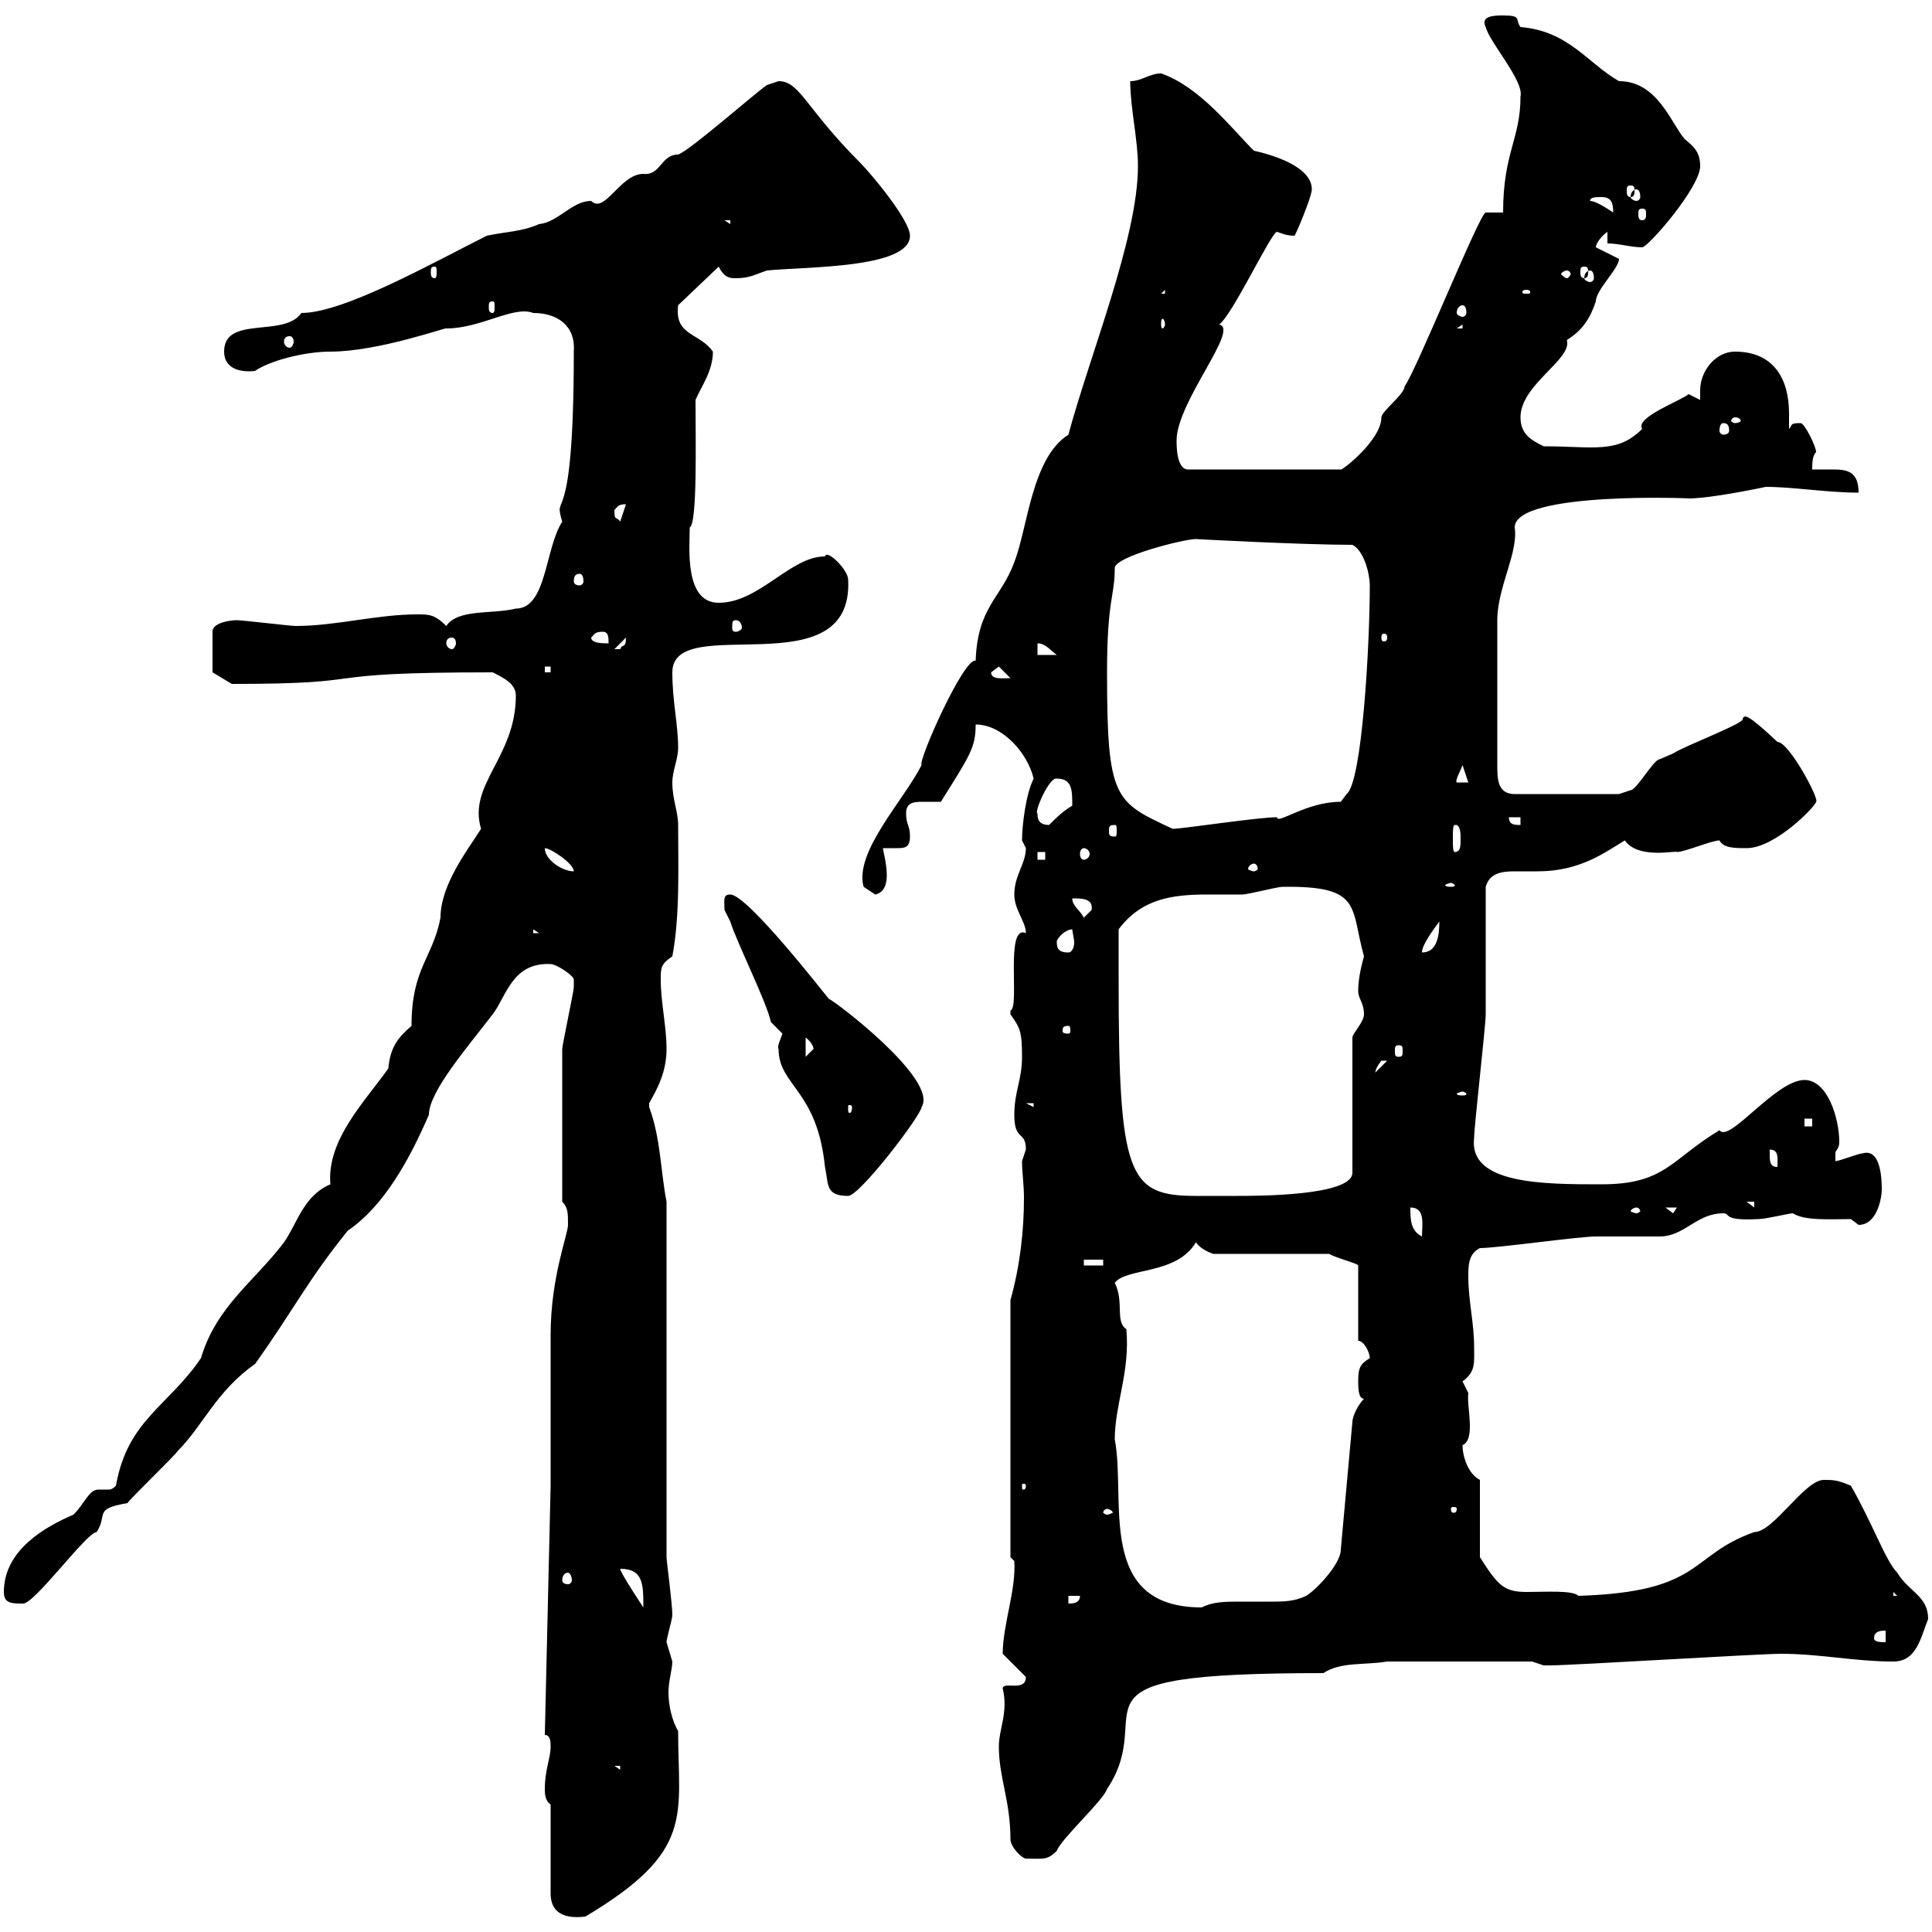 <svg xmlns="http://www.w3.org/2000/svg" xmlns:xlink="http://www.w3.org/1999/xlink" width="300" height="300"><path d="M85.50 280.20L85.50 294C85.50 297.60 88.50 297.90 90.90 297.60C108 287.40 105.30 282 105.30 268.80C104.40 267.30 103.80 264.90 103.80 262.80C103.80 261 104.40 259.20 104.40 258C104.40 258 103.50 255 103.50 255C103.50 254.40 104.40 251.40 104.40 250.80C104.40 249 103.50 242.40 103.50 241.80L103.50 186.60C102.60 182.10 102.60 176.70 100.80 171.90C100.80 171.90 100.80 171.90 100.80 171.30C102 169.20 103.50 166.50 103.50 162.90C103.50 159.30 102.60 155.70 102.60 152.10C102.60 150.30 102.60 149.70 104.40 148.50C105.60 142.20 105.30 134.40 105.30 128.10C105.30 126 104.40 124.20 104.40 121.50C104.40 119.70 105.30 117.90 105.30 116.10C105.30 112.50 104.40 108.90 104.40 104.40C104.40 94.80 132.60 107.10 131.70 90C131.70 88.50 128.40 85.20 128.10 86.40C122.70 86.40 117.90 93.60 111.60 93.60C106.20 93.60 107.10 84.90 107.10 81.90C108.30 81.30 108 68.40 108 62.10C108.90 60 110.70 57.60 110.70 54.60C108.60 51.60 104.70 52.20 105.30 47.40L111.60 41.40C112.50 43.20 113.40 43.20 114.30 43.20C116.40 43.20 117.30 42.60 119.10 42C125.10 41.40 141.30 41.70 141.30 36.60C141.30 34.20 135.30 27 133.50 25.20C125.10 16.80 124.20 12.60 120.90 12.60C120.90 12.60 119.10 13.20 119.10 13.20C117.30 14.40 107.10 23.40 105.30 24C102.60 24 102.60 27.30 99.90 27C96.30 27 93.90 33.30 91.80 31.20C88.80 31.20 86.70 34.50 83.70 34.80C81 36 78.30 36 75.60 36.60C67.20 40.80 53.40 48.60 46.80 48.60C44.10 52.50 34.80 48.90 34.80 54.60C34.80 57 36.90 57.90 39.60 57.60C41.70 56.10 47.10 54.60 51.30 54.60C58.80 54.60 69.60 50.70 69.30 51C74.70 51 79.80 47.40 82.80 48.60C86.70 48.60 89.40 50.70 89.10 54.60C89.10 83.70 85.80 75.90 87.30 81C84.60 85.20 84.90 94.50 80.10 94.50C76.50 95.40 71.10 94.50 69.30 97.20C67.50 95.40 66.60 95.40 64.80 95.40C58.50 95.40 52.20 97.20 45.90 97.20C45 97.20 37.80 96.30 36.60 96.30C38.70 96.30 33 96 33 98.10L33 104.40L36 106.20C59.70 106.20 46.80 104.40 76.50 104.40C78.30 105.30 80.10 106.20 80.10 108C80.10 117.60 72.60 121.80 74.70 128.70C72.60 132 68.40 137.40 68.40 142.50C67.20 148.80 63.90 150.30 63.90 159.30C61.80 161.10 60.60 162.60 60.30 165.90C56.70 171 50.70 177 51.30 183.90C47.10 185.70 46.20 189.90 44.10 192.90C39.60 198.90 33.60 202.80 31.20 210.90C26.10 218.40 19.80 220.50 18 230.70C17.40 231.30 17.10 231.30 16.80 231.30C16.50 231.30 16.20 231.30 15.30 231.30C13.80 231.30 13.20 233.40 11.40 235.20C7.20 237 0.60 240.60 0.60 247.20C0.60 249 1.80 249 3.60 249C5.40 249 13.50 237.90 15 237.90C16.80 235.20 14.40 234.30 19.80 233.40C20.40 232.50 27 226.20 27.60 225.30C31.50 221.40 33.60 216 39.60 211.80C45.60 203.40 47.70 198.90 54 191.10C59.70 187.20 63.60 180 66.60 173.10C66.60 169.50 72.60 162.60 76.50 157.50C78.60 154.80 79.50 149.40 85.50 149.70C86.40 149.70 89.10 151.50 89.10 152.10C89.10 153.30 89.10 153.30 89.10 153.30C89.10 153.90 87.30 162.30 87.30 162.90C87.30 168.60 87.30 178.20 87.30 186.60C88.20 187.50 88.20 188.40 88.20 190.20C88.20 191.70 85.50 198.30 85.50 207.30C85.50 210 85.50 227.10 85.50 230.70L84.60 269.40C85.50 269.40 85.50 270.60 85.50 271.20C85.50 273 84.60 274.80 84.60 277.80C84.60 278.40 84.60 279.60 85.50 280.20ZM156.90 285.60C156.90 286.80 158.70 288.60 159.30 288.60C162 288.60 162.60 288.90 164.10 287.40C164.70 285.60 171.30 279.60 171.90 277.80C180.30 265.20 162.60 259.80 205.50 259.80C208.20 258 211.80 258.60 215.40 258L237.90 258C237.90 258 239.70 258.60 239.70 258.60C240.60 258.60 240.60 258.60 240.60 258.60C244.20 258.60 273 256.80 276.60 256.80C282.60 256.80 288 258 294 258C297.60 258 298.20 254.40 299.40 251.40C299.40 247.80 296.40 247.20 294.60 244.20C292.80 242.40 290.70 236.40 287.40 230.70C285.30 229.80 284.70 229.80 283.20 229.80C280.20 229.80 275.40 237.90 272.40 237.90C262.20 241.50 264.60 247.20 245.10 247.80C244.20 246.90 240 247.20 237 247.20C233.40 247.20 232.50 246 229.80 241.80L229.80 229.80C228 228.90 227.10 226.20 227.10 224.40C229.20 223.50 227.70 218.40 228 216.30C228 216.30 227.10 214.50 227.10 214.50C229.20 213 228.90 211.50 228.90 209.10C228.90 205.50 228 201.90 228 198.30C228 196.50 228 194.70 229.80 193.80C232.50 193.80 245.10 192 247.80 192C248.70 192 256.80 192 257.70 192C261.60 192 263.40 188.40 267.60 188.40C268.80 188.40 267.30 189.60 273 189.30C274.20 189.30 277.80 188.40 278.40 188.40C280.20 189.60 284.40 189.30 287.40 189.30L288.60 190.20C291.60 190.20 292.20 185.70 292.20 184.80C292.20 183.60 292.20 178.20 289.20 179.10C288.60 179.10 285.60 180.30 285 180.30C285 180.30 285 180.30 285 179.10C285 178.50 285.60 178.50 285.60 177.30C285.60 173.70 283.80 167.70 280.20 167.70C275.70 167.70 268.50 177.60 267 175.50C259.50 180 258.60 183.90 248.70 183.90C239.70 183.90 228 183.90 228.90 176.70C228.90 174.90 230.70 159.30 230.70 157.50C230.70 155.10 230.70 140.70 230.70 137.70C231.30 135.60 233.10 135.30 235.20 135.30C236.40 135.30 237.90 135.30 238.80 135.30C245.40 135.30 249.30 132.30 252.30 130.50C254.40 133.50 260.40 132 260.40 132.30C261.60 132.30 265.80 130.50 267 130.50C267.60 131.70 269.40 131.70 271.20 131.70C275.70 131.70 282 125.10 282 124.50C282.60 124.20 277.80 115.20 276 115.20C271.20 110.70 270.90 111 270.60 111.60C271.20 112.20 261.60 115.80 259.80 117C259.80 117 257.70 117.90 257.70 117.90C256.80 117.90 254.10 122.70 253.20 122.70C253.20 122.70 251.40 123.30 251.40 123.30L235.20 123.30C232.50 123.30 232.50 120.90 232.50 118.80L232.50 96.30C232.50 91.20 235.80 85.80 235.20 81.90C235.20 76.20 263.40 77.40 262.20 77.40C265.80 77.40 274.20 75.60 274.20 75.60C278.40 75.60 283.80 76.50 288.60 76.50C288.60 73.20 286.80 72.90 284.70 72.90C283.50 72.90 282.60 72.90 281.40 72.90C281.40 72 281.40 70.80 282 70.20C282 69.30 280.20 65.70 279.60 65.70C277.80 65.70 278.40 66 277.80 66.60C277.80 65.70 277.80 65.10 277.80 64.20C277.80 58.80 275.40 54.60 269.40 54.60C266.40 54.60 264 57.60 264 60.60C264 61.50 264 61.80 264 62.10L262.20 61.20C261.30 62.10 253.80 64.80 255 66.60C251.10 70.50 247.50 69.30 239.70 69.30C237.90 68.40 236.10 67.50 236.10 64.80C236.10 59.70 244.20 55.80 243.30 52.80C245.70 51.30 246.90 49.50 247.80 46.80C247.80 45 251.40 41.70 251.40 40.20L247.80 38.40C247.80 37.80 248.70 36.60 249.60 36L249.60 37.80C251.40 37.80 253.20 38.40 255 38.40C255.90 38.40 264 29.10 264 25.80C264 23.70 263.10 22.80 261.60 21.60C259.50 19.20 257.40 12.60 251.40 12.60C246.60 9.90 243.60 4.80 236.10 4.20C235.20 3 236.40 2.40 233.40 2.40C232.20 2.40 229.80 2.40 230.70 4.20C231.30 6.60 236.70 12.60 236.10 15C236.10 21.60 233.40 23.70 233.40 33C233.40 33 230.70 33 230.70 33C229.80 33 219.90 57.60 218.10 60C218.10 61.20 214.50 63.90 214.50 64.80C214.50 68.40 208.20 73.20 208.20 72.90L184.50 72.90C182.70 72.90 182.70 69.30 182.70 68.40C182.70 62.40 192.60 51 189.30 50.40C191.40 48.90 197.40 36 198.30 36C199.20 36.30 199.80 36.60 201 36.60C201 36.90 203.70 30.60 203.70 29.40C203.70 25.80 197.40 24 194.70 23.40C191.10 19.80 186.30 13.50 180.30 11.40C178.50 11.40 177.30 12.60 175.50 12.60C175.50 16.80 176.70 21.60 176.70 25.80C176.70 36.90 169.20 55.20 165.90 67.50C160.20 71.10 159.60 81.90 157.50 87.30C155.40 93 151.80 94.20 151.50 102.60C149.70 102 142.50 118.20 143.10 118.80C140.40 124.20 132.60 132.30 134.10 137.70C134.10 137.70 135.90 138.90 135.90 138.90C137.40 138.60 137.70 137.10 137.70 135.90C137.70 134.10 137.10 132 137.10 131.70C137.70 131.70 138.60 131.70 139.20 131.70C140.40 131.70 141.30 131.70 141.30 129.90C141.30 128.10 140.70 128.10 140.70 126.30C140.70 124.80 141.60 124.50 143.10 124.50C144.30 124.50 145.20 124.50 146.10 124.50C150.60 117.30 151.50 116.10 151.50 112.50C155.70 112.50 159.60 117 160.50 120.90C159.30 123.30 158.70 128.10 158.70 130.50C158.70 130.50 159.30 131.70 159.30 131.70C159.30 134.10 157.50 135.90 157.50 138.90C157.50 141.30 159.30 143.10 159.30 144.90C156 143.40 158.40 156.60 156.90 156.90C156.90 156.90 156.90 156.90 156.90 157.50C158.40 159.60 158.70 160.20 158.70 164.10C158.70 167.70 157.50 169.50 157.50 173.10C157.50 177.30 159.30 175.50 159.30 178.50C159.30 178.50 158.70 180.30 158.70 180.30C158.70 182.10 159 183.90 159 186C159 191.10 158.40 196.50 156.90 201.90L156.90 241.80L157.50 242.40C157.80 246.90 155.70 252.30 155.70 256.80C155.70 256.80 159.30 260.40 159.30 260.40C159.30 262.80 155.70 261 155.70 262.20C156.60 265.80 155.10 268.50 155.10 271.20C155.10 276 156.90 279.60 156.90 285.60ZM95.40 274.20L96.30 274.20L96.30 274.80ZM291 254.40C291 253.20 292.20 253.20 292.80 253.20L292.80 255C292.20 255 291 255 291 254.40ZM173.10 223.50C173.10 218.10 175.50 213 174.90 206.40C173.10 205.20 174.60 202.20 173.10 199.20C174.90 196.80 182.70 198 185.70 192.90C186.30 193.80 187.50 194.40 188.40 194.70L206.40 194.70C207.30 195.30 210.90 196.20 210.90 196.50L210.90 208.20C211.80 208.20 212.70 210 212.70 210.90C211.20 211.80 210.90 212.40 210.90 214.50C210.90 215.40 210.90 217.20 211.80 217.20C210.90 218.10 210 219.90 210 220.80L208.20 240.60C208.20 243 204 247.20 202.80 247.80C201 248.70 199.20 248.70 197.40 248.70C195.60 248.70 194.40 248.70 192.60 248.70C190.20 248.70 188.40 248.70 186.60 249.60C170.10 249.60 174.90 232.80 173.10 223.50ZM96.30 243.60C99.90 243.60 99.90 246 99.90 249.60C99.90 249.60 96.30 244.20 96.30 243.60ZM165.90 247.80L167.70 247.80C167.70 249 166.50 249 165.90 249ZM294 247.20L294.60 247.80L294 247.80ZM88.20 244.20C88.50 244.20 88.80 244.80 88.80 245.40C88.80 245.70 88.50 246 88.20 246C87.60 246 87.30 245.70 87.30 245.40C87.30 244.80 87.60 244.20 88.20 244.20ZM171.90 234.30C172.20 234.30 172.80 234.60 172.80 234.90C172.80 234.90 172.20 235.20 171.90 235.20C171.60 235.20 171.30 234.90 171.30 234.90C171.30 234.60 171.60 234.30 171.90 234.30ZM226.20 234.30C226.20 234.90 225.90 234.90 225.60 234.90C225.60 234.90 225.30 234.90 225.30 234.30C225.30 234 225.60 234 225.60 234C225.90 234 226.20 234 226.20 234.30ZM159.30 230.70C159.30 231.30 159 231.30 159 231.30C158.70 231.30 158.70 231.30 158.70 230.70C158.70 230.40 158.70 230.40 159 230.40C159 230.40 159.30 230.40 159.30 230.70ZM168.30 195.60L171.30 195.60L171.30 196.50L168.30 196.50ZM219 187.50C221.40 187.50 220.80 190.20 220.80 192C219 191.10 219 189.30 219 187.50ZM254.10 187.50C254.40 187.50 254.70 187.80 254.70 188.10C254.70 188.10 254.40 188.40 254.10 188.40C253.80 188.40 253.20 188.10 253.20 188.10C253.20 187.80 253.80 187.50 254.10 187.50ZM258.60 187.50L260.40 187.50L259.80 188.40ZM271.20 186.60L272.40 186.60L272.40 187.50ZM120.90 162.90C120.90 168.60 126.90 169.20 128.10 181.20C128.70 183.90 128.10 185.70 131.70 185.70C133.50 185.70 143.10 173.10 143.10 171.90C145.80 167.70 129.60 155.40 128.70 155.10C128.40 154.80 116.10 138.90 113.40 138.90C112.20 138.90 112.50 139.80 112.50 141.30C112.50 141.30 113.40 143.10 113.40 143.10C114.30 146.10 119.10 155.70 119.70 158.70C119.70 158.70 121.50 160.50 121.50 160.50C121.20 161.40 120.60 162.60 120.90 162.90ZM173.70 152.10C173.70 151.50 173.70 144.90 173.70 144.30C177.30 139.50 182.10 138.90 187.50 138.90C189.30 138.90 191.10 138.90 192.90 138.90C193.80 138.90 198.30 137.70 199.20 137.70C200.10 137.70 200.10 137.70 200.10 137.70C211.50 137.70 209.70 141 211.80 148.50C211.20 150.60 210.90 152.40 210.90 153.90C210.90 155.10 211.80 155.70 211.80 157.50C211.80 158.70 210 160.50 210 161.10L210 182.10C210 185.70 195.30 185.70 192 185.70C189.60 185.70 187.50 185.70 185.70 185.70C175.20 185.70 173.70 182.70 173.70 152.10ZM274.80 179.10C274.80 179.10 274.80 178.50 274.80 178.50C276.30 178.50 276 180 276 181.20C274.80 181.20 274.80 180.30 274.80 179.10ZM280.20 173.70L281.40 173.70L281.40 174.90L280.20 174.90ZM132.30 171.90C132.30 172.80 132 172.80 132 172.80C131.70 172.80 131.70 172.80 131.70 171.90C131.70 171.60 131.70 171.60 132 171.60C132 171.60 132.30 171.60 132.30 171.90ZM159.30 171.30L160.50 171.30L160.50 171.90ZM227.10 169.50C227.40 169.50 227.70 169.80 227.70 169.80C227.70 170.10 227.40 170.10 227.10 170.10C226.80 170.10 226.20 170.10 226.20 169.80C226.20 169.80 226.80 169.50 227.10 169.50ZM215.40 164.70C215.40 164.70 215.40 164.70 215.40 164.70L213.60 166.50C213.60 166.80 213.30 166.20 214.50 164.70C214.50 164.70 214.50 164.70 215.40 164.70ZM125.10 161.10C126.60 162.30 126.30 163.20 126.30 162.90C126.30 162.90 125.10 164.10 125.10 164.10ZM217.20 162.30C217.80 162.30 217.80 162.60 217.80 163.20C217.80 163.80 217.80 164.10 217.20 164.10C216.60 164.10 216.60 163.80 216.60 163.20C216.60 162.60 216.60 162.30 217.20 162.30ZM165.90 159.30C166.20 159.30 166.20 159.60 166.20 160.20C166.20 160.20 166.20 160.50 165.90 160.50C165 160.50 165 160.20 165 160.20C165 159.60 165 159.30 165.90 159.30ZM164.10 146.10C164.70 144.90 165.90 144.30 166.50 144.30C166.50 144.60 166.80 145.80 166.80 146.40C166.80 147 166.50 147.90 165.90 147.90C164.10 147.90 164.10 147 164.10 146.10ZM223.50 143.10C223.50 145.20 223.20 147.90 220.80 147.90C220.80 146.70 222.60 144.30 223.50 143.10ZM82.80 144.30L83.70 144.90L82.80 144.90ZM166.50 139.50C168 139.50 169.80 139.50 169.50 141.30C169.50 141.30 168.30 142.50 168.30 142.50C167.70 141.30 166.50 140.70 166.50 139.50ZM225.30 137.10C225.60 137.10 225.90 137.40 225.90 137.40C225.90 137.70 225.60 137.70 225.30 137.70C225 137.70 224.40 137.70 224.40 137.40C224.40 137.40 225 137.10 225.30 137.10ZM84.60 131.70C85.50 131.70 89.10 134.10 89.10 135.30C87.30 135.30 84.60 133.50 84.60 131.70ZM194.70 134.10C195 134.10 195.30 134.40 195.30 135C195.30 135 195 135.30 194.70 135.30C194.40 135.30 193.80 135 193.80 135C193.80 134.40 194.40 134.10 194.70 134.10ZM161.10 132.30L162.30 132.30L162.30 133.50L161.10 133.50ZM168.30 131.70C168.60 131.70 169.20 132 169.20 132.60C169.20 133.20 168.60 133.50 168.30 133.50C168 133.50 167.70 133.20 167.70 132.60C167.70 132 168 131.70 168.30 131.70ZM226.20 128.10C226.80 128.40 226.80 129.60 226.80 130.20C226.80 131.40 226.80 132.30 225.90 132.30C225.60 132.30 225.60 131.40 225.60 130.20C225.60 129 225.60 128.10 225.90 128.10C225.90 128.10 226.20 128.10 226.20 128.10ZM173.10 128.10C173.40 128.10 173.40 128.40 173.40 129C173.40 129.60 173.40 129.90 173.10 129.90C172.20 129.90 172.20 129.60 172.20 129C172.20 128.40 172.20 128.10 173.10 128.10ZM171.90 104.40C171.90 93 173.10 92.70 173.10 88.20C173.10 86.40 183.90 83.70 185.70 83.70C185.40 83.70 202.20 84.60 210 84.60C211.80 85.50 212.70 89.10 212.70 90.90C212.70 100.20 211.50 121.50 209.10 123.30C209.10 123.30 208.20 124.50 208.20 124.50C202.80 124.50 198.30 128.10 198.30 126.90C195.30 126.90 183.60 128.70 182.10 128.70C173.10 124.50 171.90 124.20 171.90 104.40ZM161.10 126.30C160.50 126.30 162.90 120.60 164.10 120.90C166.50 120.90 166.50 122.70 166.50 125.10C165 126 164.10 126.90 162.90 128.10C161.10 128.10 161.10 126.90 161.10 126.30ZM234.30 126.90L236.10 126.90L236.10 128.10C235.20 128.10 234.30 128.10 234.30 126.90ZM227.10 118.80L228 121.50L226.20 121.50C225.90 121.20 226.80 119.70 227.10 118.80ZM153.90 104.40L155.10 103.50L156.90 105.30C155.70 105.30 153.90 105.60 153.90 104.40ZM84.60 103.50L85.50 103.50L85.50 104.40L84.60 104.40ZM161.10 99.90C162.30 99.90 162.90 100.80 164.10 101.70L161.10 101.70ZM70.20 99C70.50 99 70.80 99.30 70.80 99.90C70.80 100.20 70.50 100.80 70.20 100.80C69.60 100.80 69.30 100.20 69.30 99.90C69.30 99.30 69.60 99 70.20 99ZM97.20 99C97.20 100.80 96.60 99.90 96.30 100.80C95.40 100.80 95.40 100.80 95.40 100.80ZM91.80 99C92.40 98.40 92.40 98.10 93.60 98.10C94.50 98.10 94.50 99 94.50 99.90C93.60 99.90 91.80 99.90 91.80 99ZM215.40 99C215.40 99.60 215.10 99.60 214.80 99.60C214.80 99.60 214.50 99.60 214.50 99C214.50 98.40 214.80 98.40 214.80 98.40C215.10 98.40 215.40 98.40 215.40 99ZM114.30 96.30C114.60 96.30 115.20 96.60 115.20 97.50C115.20 97.80 114.60 98.10 114.30 98.10C113.70 98.10 113.70 97.80 113.70 97.50C113.70 96.60 113.70 96.30 114.30 96.30ZM90 89.10C90.30 89.10 90.60 89.40 90.60 90.30C90.60 90.60 90.30 90.90 90 90.90C89.40 90.90 89.10 90.60 89.10 90.30C89.10 89.40 89.40 89.10 90 89.10ZM95.40 79.20C96 78.60 96 78.30 97.20 78.30L96.30 81C95.70 80.10 95.40 81 95.40 79.20ZM267.60 65.70C268.20 65.70 268.50 66 268.50 66.90C268.50 67.20 268.20 67.50 267.60 67.50C267.30 67.50 267 67.20 267 66.90C267 66 267.30 65.70 267.60 65.70ZM269.40 64.80C270 64.80 270.30 65.10 270.30 65.40C270.30 65.40 270 65.70 269.40 65.70C269.10 65.70 268.80 65.40 268.80 65.40C268.80 65.10 269.10 64.80 269.40 64.80ZM45 52.20C45.30 52.20 45.60 52.50 45.60 53.10C45.60 53.40 45.30 54 45 54C44.40 54 44.10 53.40 44.10 53.10C44.10 52.50 44.40 52.20 45 52.20ZM227.10 50.40L227.10 51L226.20 51ZM180.90 50.40C180.90 50.70 180.60 51 180.60 51C180.30 51 180.30 50.70 180.30 50.40C180.30 49.80 180.30 49.50 180.60 49.50C180.60 49.50 180.90 49.80 180.90 50.40ZM227.10 47.40C227.40 47.40 227.70 47.70 227.70 48.60C227.70 48.90 227.40 49.20 227.10 49.20C226.80 49.20 226.20 48.90 226.20 48.60C226.20 47.70 226.80 47.40 227.10 47.40ZM76.50 46.80C76.80 46.80 76.80 47.10 76.80 47.70C76.80 48 76.80 48.60 76.50 48.60C75.90 48.60 75.90 48 75.90 47.70C75.90 47.10 75.90 46.80 76.50 46.80ZM180.90 45L180.90 45.60L180.30 45.60ZM237 45C237.60 45 237.60 45.30 237.60 45.30C237.60 45.60 237.60 45.60 237 45.60C236.40 45.60 236.40 45.60 236.40 45.30C236.40 45.30 236.40 45 237 45ZM243.30 42C243.60 42 243.90 42.30 243.90 42.60C243.90 42.60 243.60 43.20 243.30 43.20C243 43.20 242.40 42.60 242.40 42.60C242.40 42.30 243 42 243.30 42ZM246.90 42C247.20 42 247.50 42.30 247.50 43.20C247.50 43.50 247.20 43.80 246.90 43.80C246.60 43.80 246 43.50 246 43.20C246 42.30 246.60 42 246.90 42ZM67.50 41.40C67.80 41.40 67.80 41.70 67.80 42.30C67.80 42.60 67.80 43.20 67.50 43.20C66.90 43.20 66.90 42.60 66.90 42.30C66.90 41.70 66.90 41.40 67.50 41.40ZM246 41.40C246.60 41.40 246.60 41.70 246.60 42.30C246.60 42.60 246.60 43.20 246 43.20C245.40 43.20 245.40 42.60 245.40 42.30C245.40 41.70 245.40 41.40 246 41.40ZM112.50 34.20L113.40 34.20L113.40 34.80ZM246.90 31.20C246.90 30.60 247.80 30.60 248.70 30.60C250.20 30.60 250.50 31.50 250.50 33C249.60 32.40 247.80 31.20 246.90 31.20ZM255 32.40C255.60 32.40 255.60 32.70 255.60 33.30C255.60 33.60 255.60 34.20 255 34.20C254.40 34.20 254.40 33.60 254.40 33.30C254.40 32.70 254.40 32.40 255 32.40ZM254.10 29.40C254.40 29.40 254.70 29.70 254.70 30.60C254.70 30.90 254.40 31.20 254.10 31.20C253.80 31.20 253.20 30.90 253.20 30.60C253.20 29.70 253.80 29.40 254.10 29.40ZM253.20 28.80C253.80 28.80 253.80 29.10 253.80 29.70C253.80 30 253.80 30.60 253.20 30.60C252.60 30.60 252.60 30 252.60 29.70C252.60 29.10 252.60 28.80 253.20 28.80Z"/></svg>
